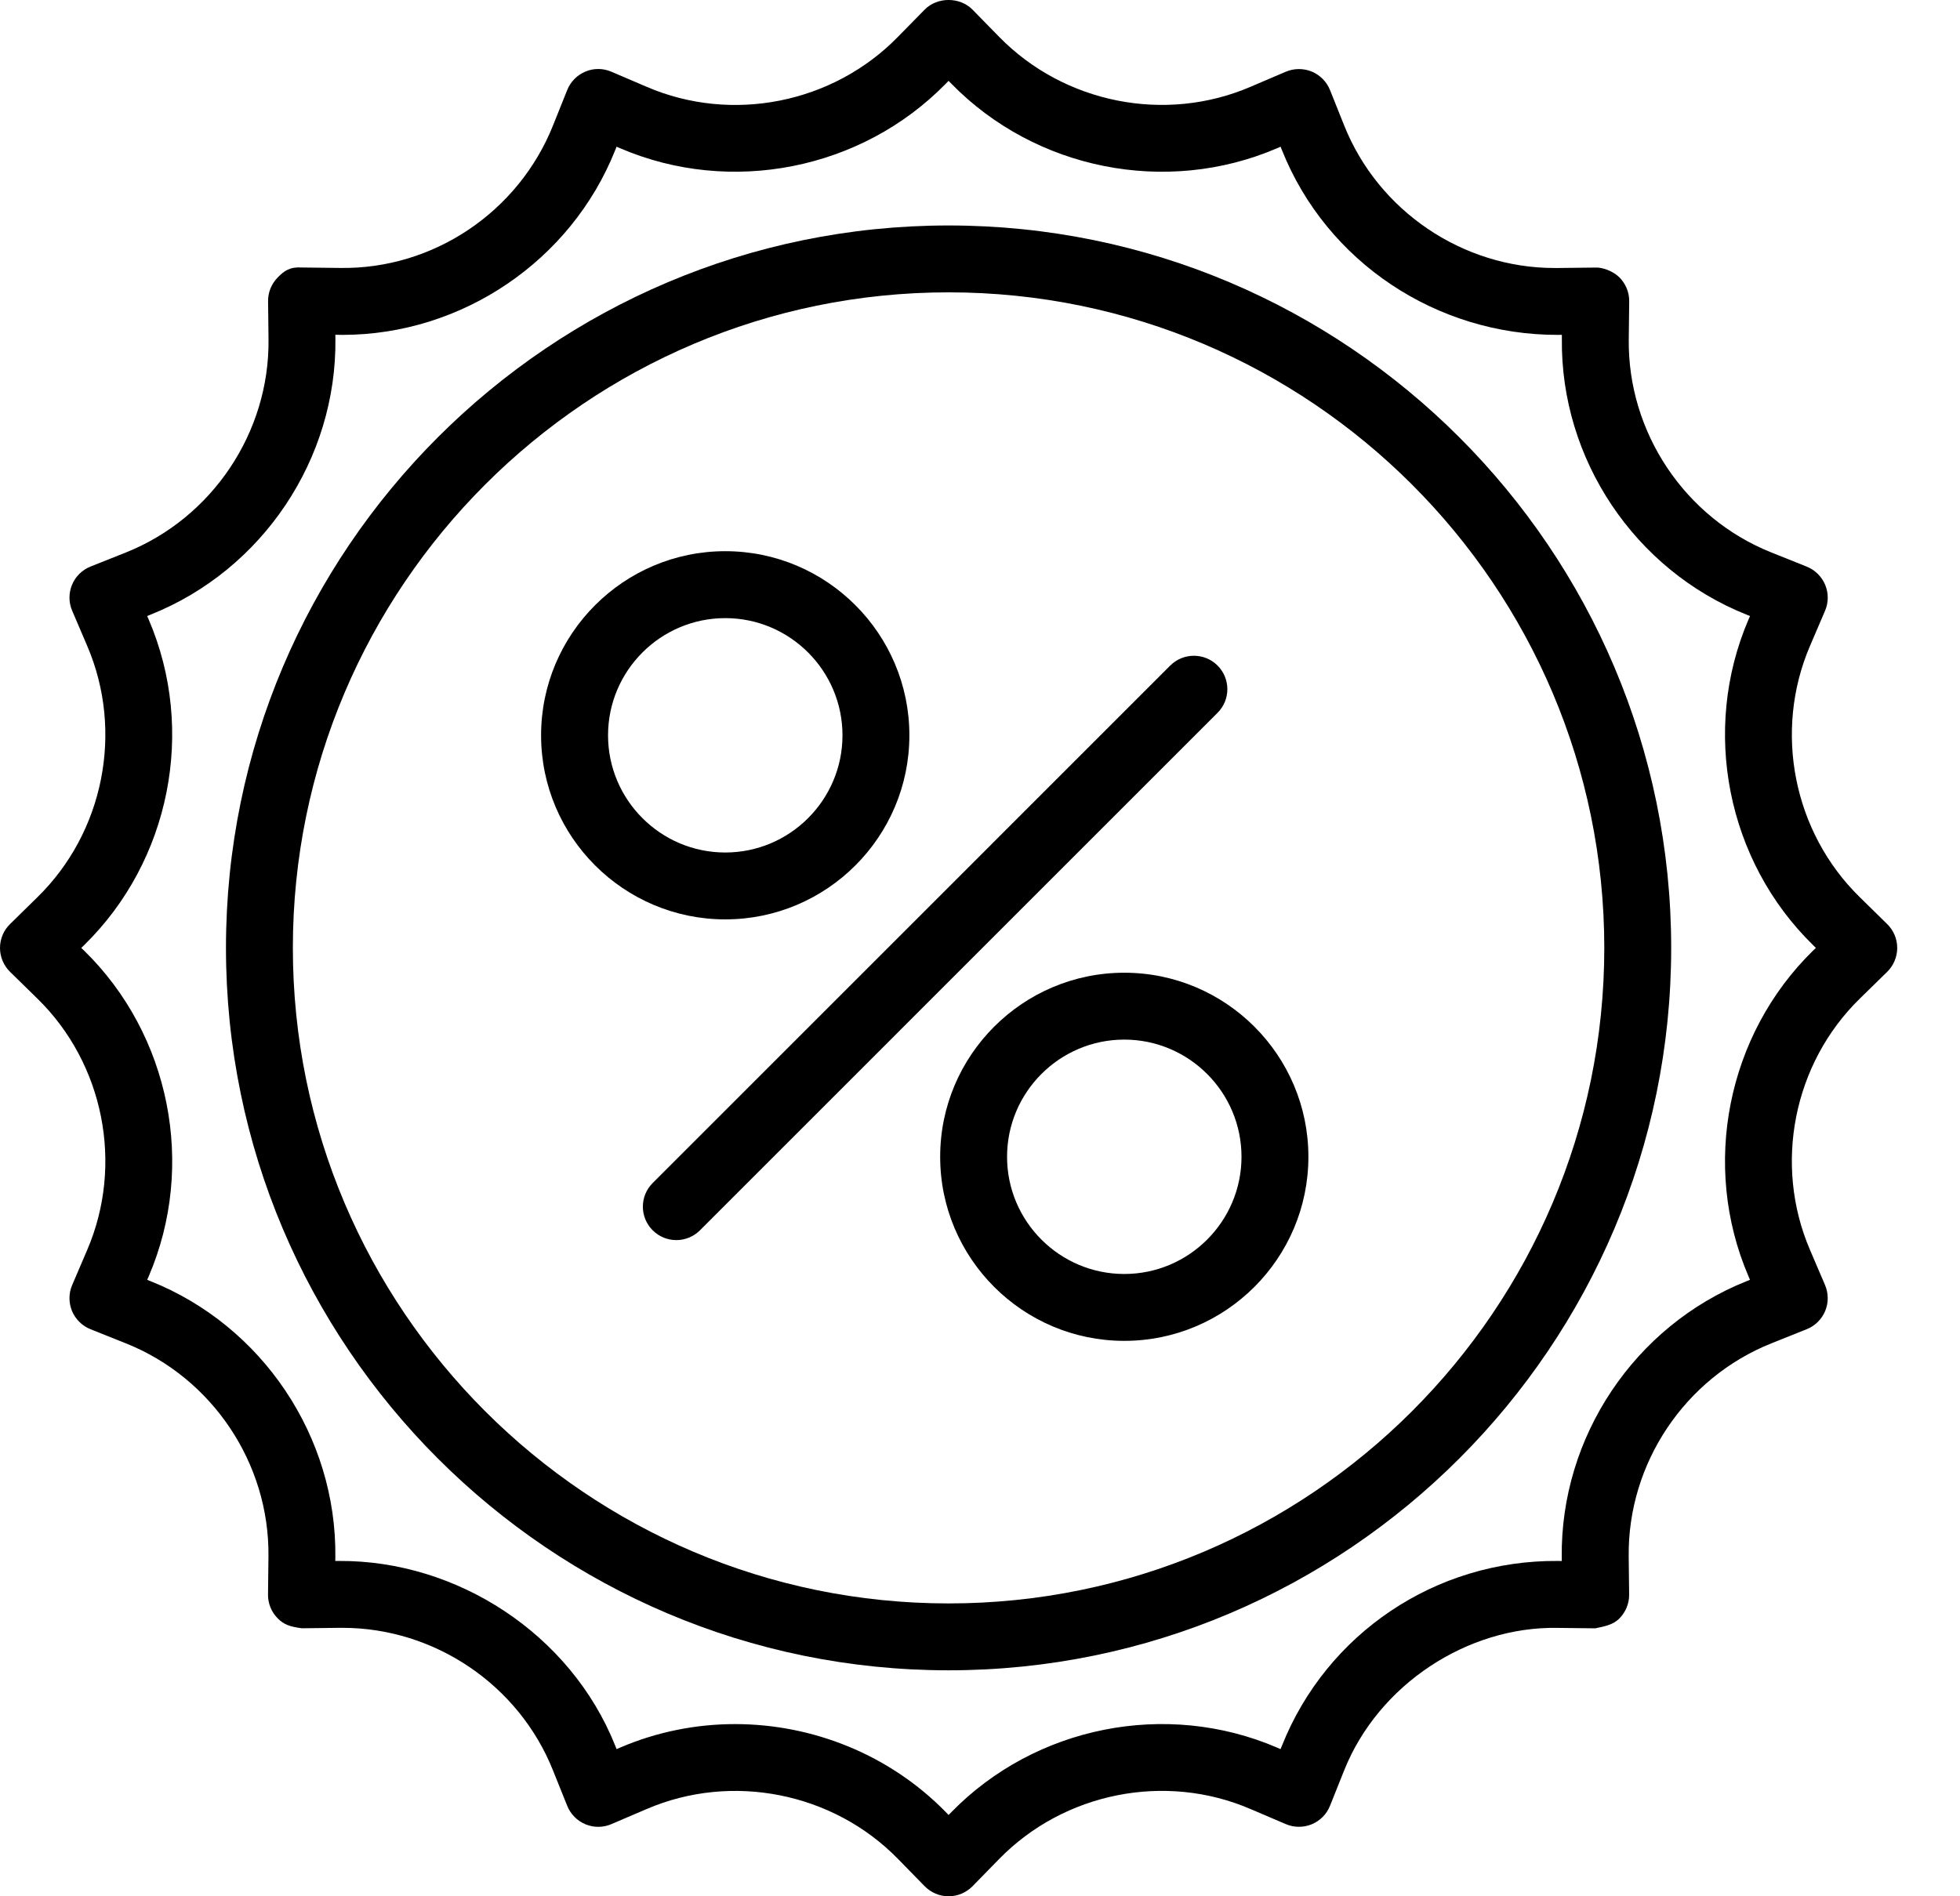 <?xml version="1.0" encoding="UTF-8"?> <svg xmlns="http://www.w3.org/2000/svg" width="31" height="30" viewBox="0 0 31 30" fill="none"> <path d="M29.848 14.619L29.416 14.195C28.365 13.168 28.048 11.571 28.627 10.22L28.865 9.664C28.922 9.533 28.922 9.384 28.868 9.253C28.813 9.122 28.708 9.017 28.575 8.964L28.016 8.74C26.65 8.195 25.744 6.841 25.761 5.37L25.768 4.768C25.77 4.625 25.713 4.489 25.613 4.388C25.512 4.287 25.342 4.227 25.233 4.233L24.629 4.24C24.616 4.24 24.602 4.24 24.588 4.24C23.134 4.24 21.8 3.338 21.26 1.985L21.036 1.425C20.983 1.292 20.878 1.187 20.747 1.132C20.615 1.079 20.468 1.079 20.336 1.135L19.779 1.373C18.43 1.953 16.832 1.635 15.804 0.584L15.381 0.152C15.182 -0.051 14.824 -0.051 14.625 0.152L14.201 0.584C13.175 1.635 11.577 1.955 10.227 1.373L9.671 1.135C9.54 1.078 9.39 1.077 9.26 1.132C9.128 1.187 9.024 1.292 8.971 1.425L8.747 1.984C8.202 3.35 6.856 4.263 5.377 4.239L4.775 4.232C4.585 4.219 4.495 4.285 4.395 4.387C4.294 4.488 4.238 4.625 4.24 4.767L4.247 5.369C4.264 6.84 3.357 8.194 1.992 8.74L1.432 8.963C1.299 9.016 1.194 9.12 1.139 9.252C1.085 9.384 1.085 9.532 1.142 9.663L1.38 10.22C1.959 11.571 1.642 13.168 0.591 14.195L0.159 14.619C0.057 14.718 0 14.854 0 14.997C0 15.139 0.058 15.276 0.159 15.375L0.591 15.798C1.642 16.825 1.959 18.422 1.38 19.773L1.142 20.329C1.085 20.46 1.085 20.609 1.139 20.741C1.194 20.872 1.299 20.976 1.432 21.029L1.99 21.252C3.357 21.797 4.263 23.152 4.246 24.622L4.239 25.225C4.237 25.367 4.293 25.504 4.394 25.605C4.494 25.706 4.591 25.735 4.774 25.76L5.377 25.753C5.39 25.753 5.404 25.753 5.417 25.753C6.872 25.753 8.206 26.655 8.746 28.008L8.971 28.568C9.024 28.701 9.128 28.806 9.26 28.861C9.391 28.916 9.541 28.915 9.671 28.858L10.227 28.62C11.575 28.04 13.176 28.358 14.202 29.408L14.625 29.841C14.724 29.942 14.861 30 15.003 30C15.146 30 15.282 29.942 15.382 29.841L15.804 29.409C16.832 28.357 18.431 28.039 19.779 28.62L20.336 28.858C20.467 28.914 20.614 28.915 20.747 28.861C20.879 28.806 20.983 28.701 21.036 28.568L21.259 28.01C21.804 26.643 23.218 25.73 24.629 25.754L25.231 25.761C25.383 25.729 25.511 25.706 25.612 25.606C25.712 25.505 25.769 25.368 25.767 25.225L25.76 24.623C25.743 23.153 26.649 21.799 28.015 21.253L28.575 21.029C28.707 20.976 28.813 20.872 28.868 20.74C28.922 20.609 28.921 20.46 28.865 20.329L28.627 19.773C28.048 18.423 28.364 16.825 29.416 15.798L29.848 15.375C29.949 15.276 30.007 15.139 30.007 14.997C30.007 14.854 29.95 14.718 29.848 14.619ZM28.675 15.04C27.315 16.371 26.904 18.441 27.654 20.19L27.678 20.247L27.622 20.27C25.853 20.977 24.68 22.731 24.701 24.635L24.702 24.696L24.641 24.695C22.702 24.679 20.981 25.847 20.276 27.617L20.253 27.672L20.197 27.647C18.446 26.896 16.378 27.307 15.047 28.669L15.003 28.714L14.959 28.668C14.072 27.761 12.857 27.276 11.626 27.276C11.011 27.276 10.393 27.397 9.81 27.647L9.752 27.672L9.73 27.616C9.022 25.846 7.225 24.685 5.364 24.695L5.303 24.695L5.304 24.635C5.326 22.73 4.152 20.976 2.382 20.269L2.328 20.247L2.353 20.19C3.103 18.441 2.692 16.371 1.331 15.04L1.285 14.997L1.331 14.952C2.692 13.621 3.102 11.553 2.353 9.804L2.328 9.746L2.384 9.723C4.153 9.016 5.327 7.262 5.305 5.357L5.304 5.296L5.364 5.297C5.382 5.297 5.401 5.298 5.418 5.298C7.303 5.297 9.031 4.129 9.73 2.376L9.752 2.321L9.81 2.346C11.558 3.096 13.628 2.685 14.958 1.325L15.003 1.279L15.048 1.325C16.377 2.684 18.445 3.097 20.197 2.346L20.254 2.321L20.277 2.378C20.984 4.147 22.724 5.302 24.642 5.298L24.703 5.297L24.703 5.358C24.68 7.263 25.854 9.017 27.624 9.724L27.679 9.746L27.654 9.803C26.904 11.553 27.315 13.622 28.675 14.951L28.721 14.997L28.675 15.04Z" fill="black"></path> <path d="M15.003 3.567C8.701 3.567 3.574 8.694 3.574 14.996C3.574 21.299 8.701 26.425 15.003 26.425C21.305 26.425 26.432 21.299 26.432 14.996C26.432 8.694 21.305 3.567 15.003 3.567ZM15.003 25.367C9.285 25.367 4.632 20.715 4.632 14.996C4.632 9.278 9.285 4.625 15.003 4.625C20.722 4.625 25.374 9.278 25.374 14.996C25.374 20.715 20.722 25.367 15.003 25.367Z" fill="black"></path> <path d="M19.257 10.529C19.051 10.323 18.716 10.323 18.509 10.529L10.323 18.716C10.116 18.923 10.116 19.257 10.323 19.464C10.426 19.567 10.561 19.619 10.697 19.619C10.832 19.619 10.967 19.567 11.071 19.464L19.257 11.277C19.464 11.071 19.464 10.736 19.257 10.529Z" fill="black"></path> <path d="M17.782 15.389C16.176 15.389 14.87 16.695 14.87 18.301C14.87 19.907 16.176 21.213 17.782 21.213C19.388 21.213 20.694 19.907 20.694 18.301C20.694 16.695 19.388 15.389 17.782 15.389ZM17.782 20.155C16.76 20.155 15.928 19.323 15.928 18.301C15.928 17.279 16.76 16.447 17.782 16.447C18.804 16.447 19.636 17.279 19.636 18.301C19.636 19.323 18.804 20.155 17.782 20.155Z" fill="black"></path> <path d="M14.383 11.633C14.383 10.027 13.077 8.72 11.471 8.72C9.865 8.72 8.558 10.027 8.558 11.633C8.558 13.239 9.865 14.545 11.471 14.545C13.077 14.545 14.383 13.239 14.383 11.633ZM9.617 11.633C9.617 10.611 10.449 9.779 11.471 9.779C12.493 9.779 13.325 10.611 13.325 11.633C13.325 12.655 12.493 13.487 11.471 13.487C10.449 13.487 9.617 12.655 9.617 11.633Z" fill="black"></path> </svg> 